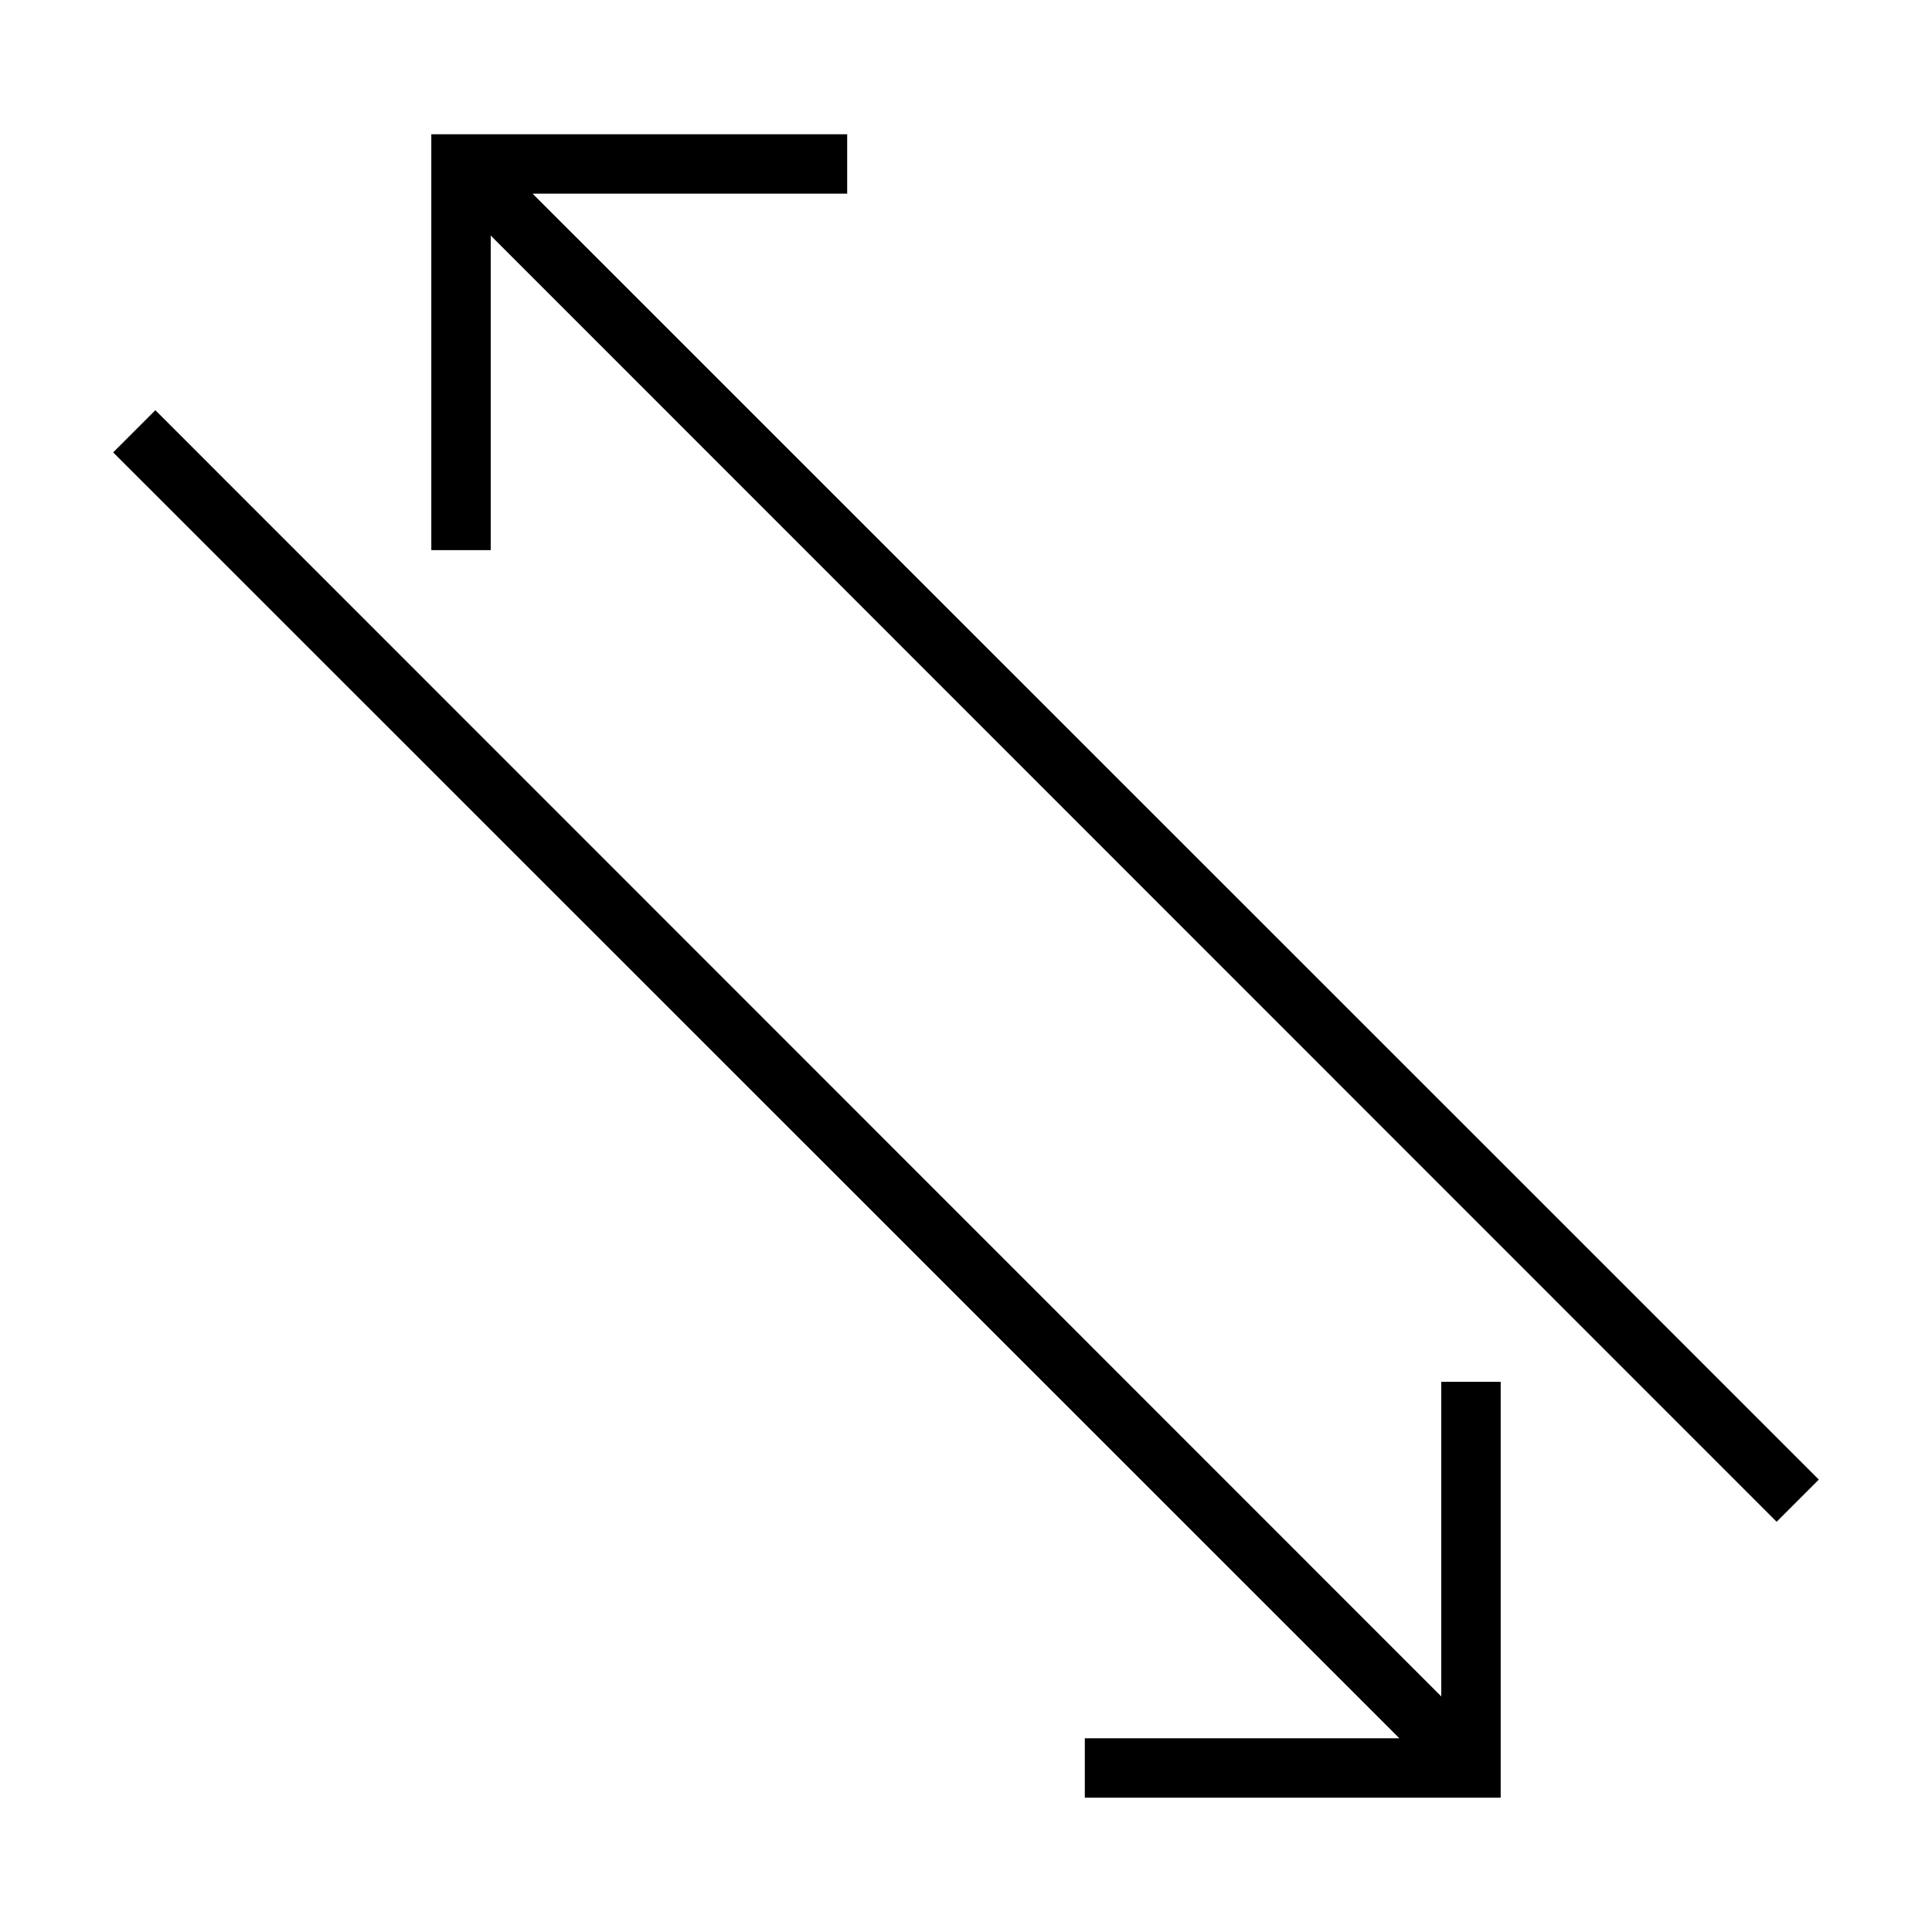 <?xml version="1.0" encoding="UTF-8"?>
<!-- Uploaded to: SVG Repo, www.svgrepo.com, Generator: SVG Repo Mixer Tools -->
<svg fill="#000000" width="800px" height="800px" version="1.1" viewBox="144 144 512 512" xmlns="http://www.w3.org/2000/svg">
 <g>
  <path d="m368.51 195.32v-15.742h-110.21v110.21h15.746v-83.363l340.78 340.86 11.18-11.18-340.86-340.78z"/>
  <path d="m525.95 593.57-340.78-340.86-11.18 11.176 340.86 340.78h-83.363v15.742h110.21v-110.21h-15.746z"/>
 </g>
</svg>